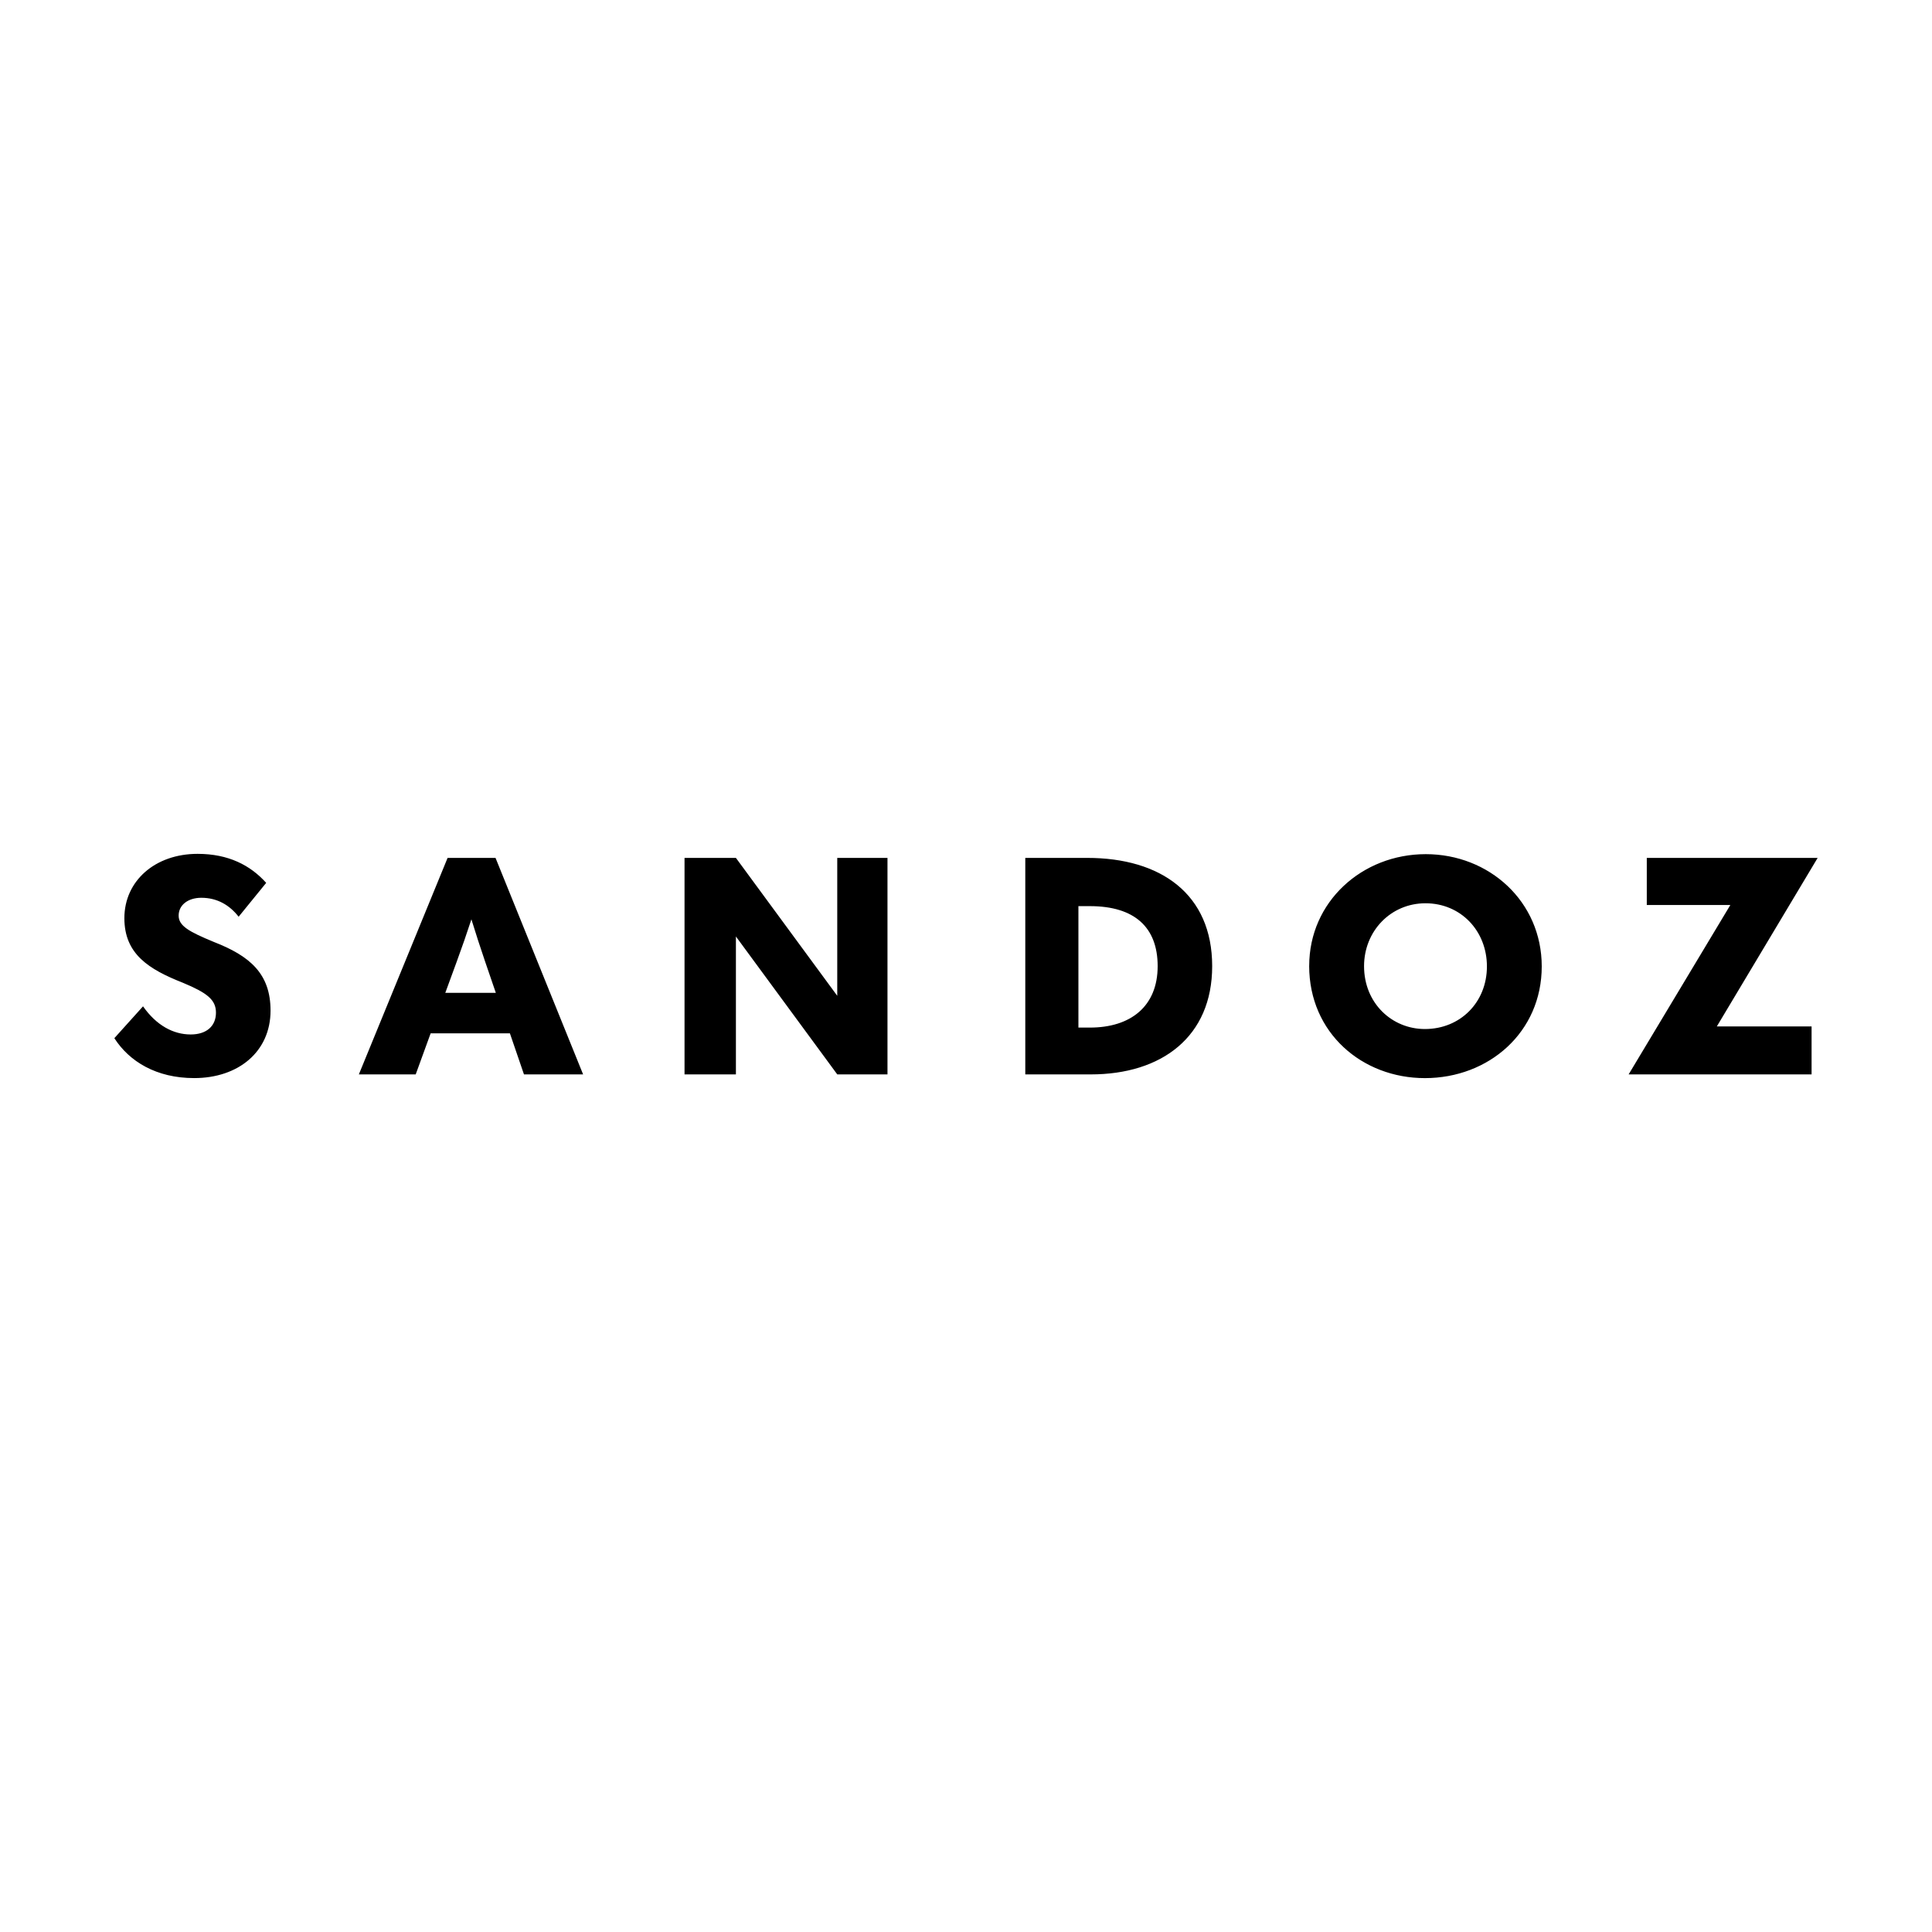 <svg id="Artwork" xmlns="http://www.w3.org/2000/svg" viewBox="0 0 64 64" aria-hidden="true">
  <path d="M3.787 34.392l.951-1.056c.447.637 1.008.932 1.579.932.523 0 .837-.276.837-.723 0-.428-.295-.656-1.094-.989-1.132-.447-1.94-.951-1.94-2.14 0-1.236 1.018-2.131 2.425-2.131 1.027 0 1.75.38 2.273.961l-.913 1.122c-.295-.38-.704-.628-1.236-.628-.438 0-.751.238-.751.59 0 .342.342.533 1.17.875 1.198.466 1.874 1.056 1.874 2.273 0 1.36-1.065 2.235-2.53 2.235-1.256 0-2.15-.552-2.644-1.322h0zM17.357 35.59l-.466-1.36h-2.625l-.495 1.36h-1.883l2.939-7.171h1.588l2.901 7.171h-1.959zM14.751 32.889h1.674l-.352-1.027c-.162-.475-.314-.942-.457-1.408-.152.466-.314.932-.485 1.398 0 0-.38 1.037-.38 1.037zM33.964 35.59v-7.171h2.054c2.435 0 4.137 1.198 4.137 3.586 0 2.34-1.674 3.586-4.023 3.586h-2.168zM35.724 34.04h.38c1.351 0 2.245-.704 2.245-2.035 0-1.284-.761-1.988-2.245-1.988h-.38v4.023zM43.369 31.995c0-2.121 1.75-3.7 3.861-3.7 2.102 0 3.842 1.569 3.842 3.719 0 2.178-1.75 3.7-3.871 3.7-2.073 0-3.833-1.493-3.833-3.719zM49.256 32.014c0-1.179-.866-2.092-2.035-2.092-1.151 0-2.035.923-2.035 2.083 0 1.227.923 2.083 2.016 2.083 1.17 0 2.054-.884 2.054-2.073zM60.213 28.419h-5.661v1.56h2.768l-3.369 5.611h6.06v-1.588h-3.139l3.34-5.583zM27.735 35.59h1.664v-7.171h-1.664v4.568l-3.357-4.568h-1.702v7.171h1.702v-4.568l3.357 4.568z"/>
</svg>

